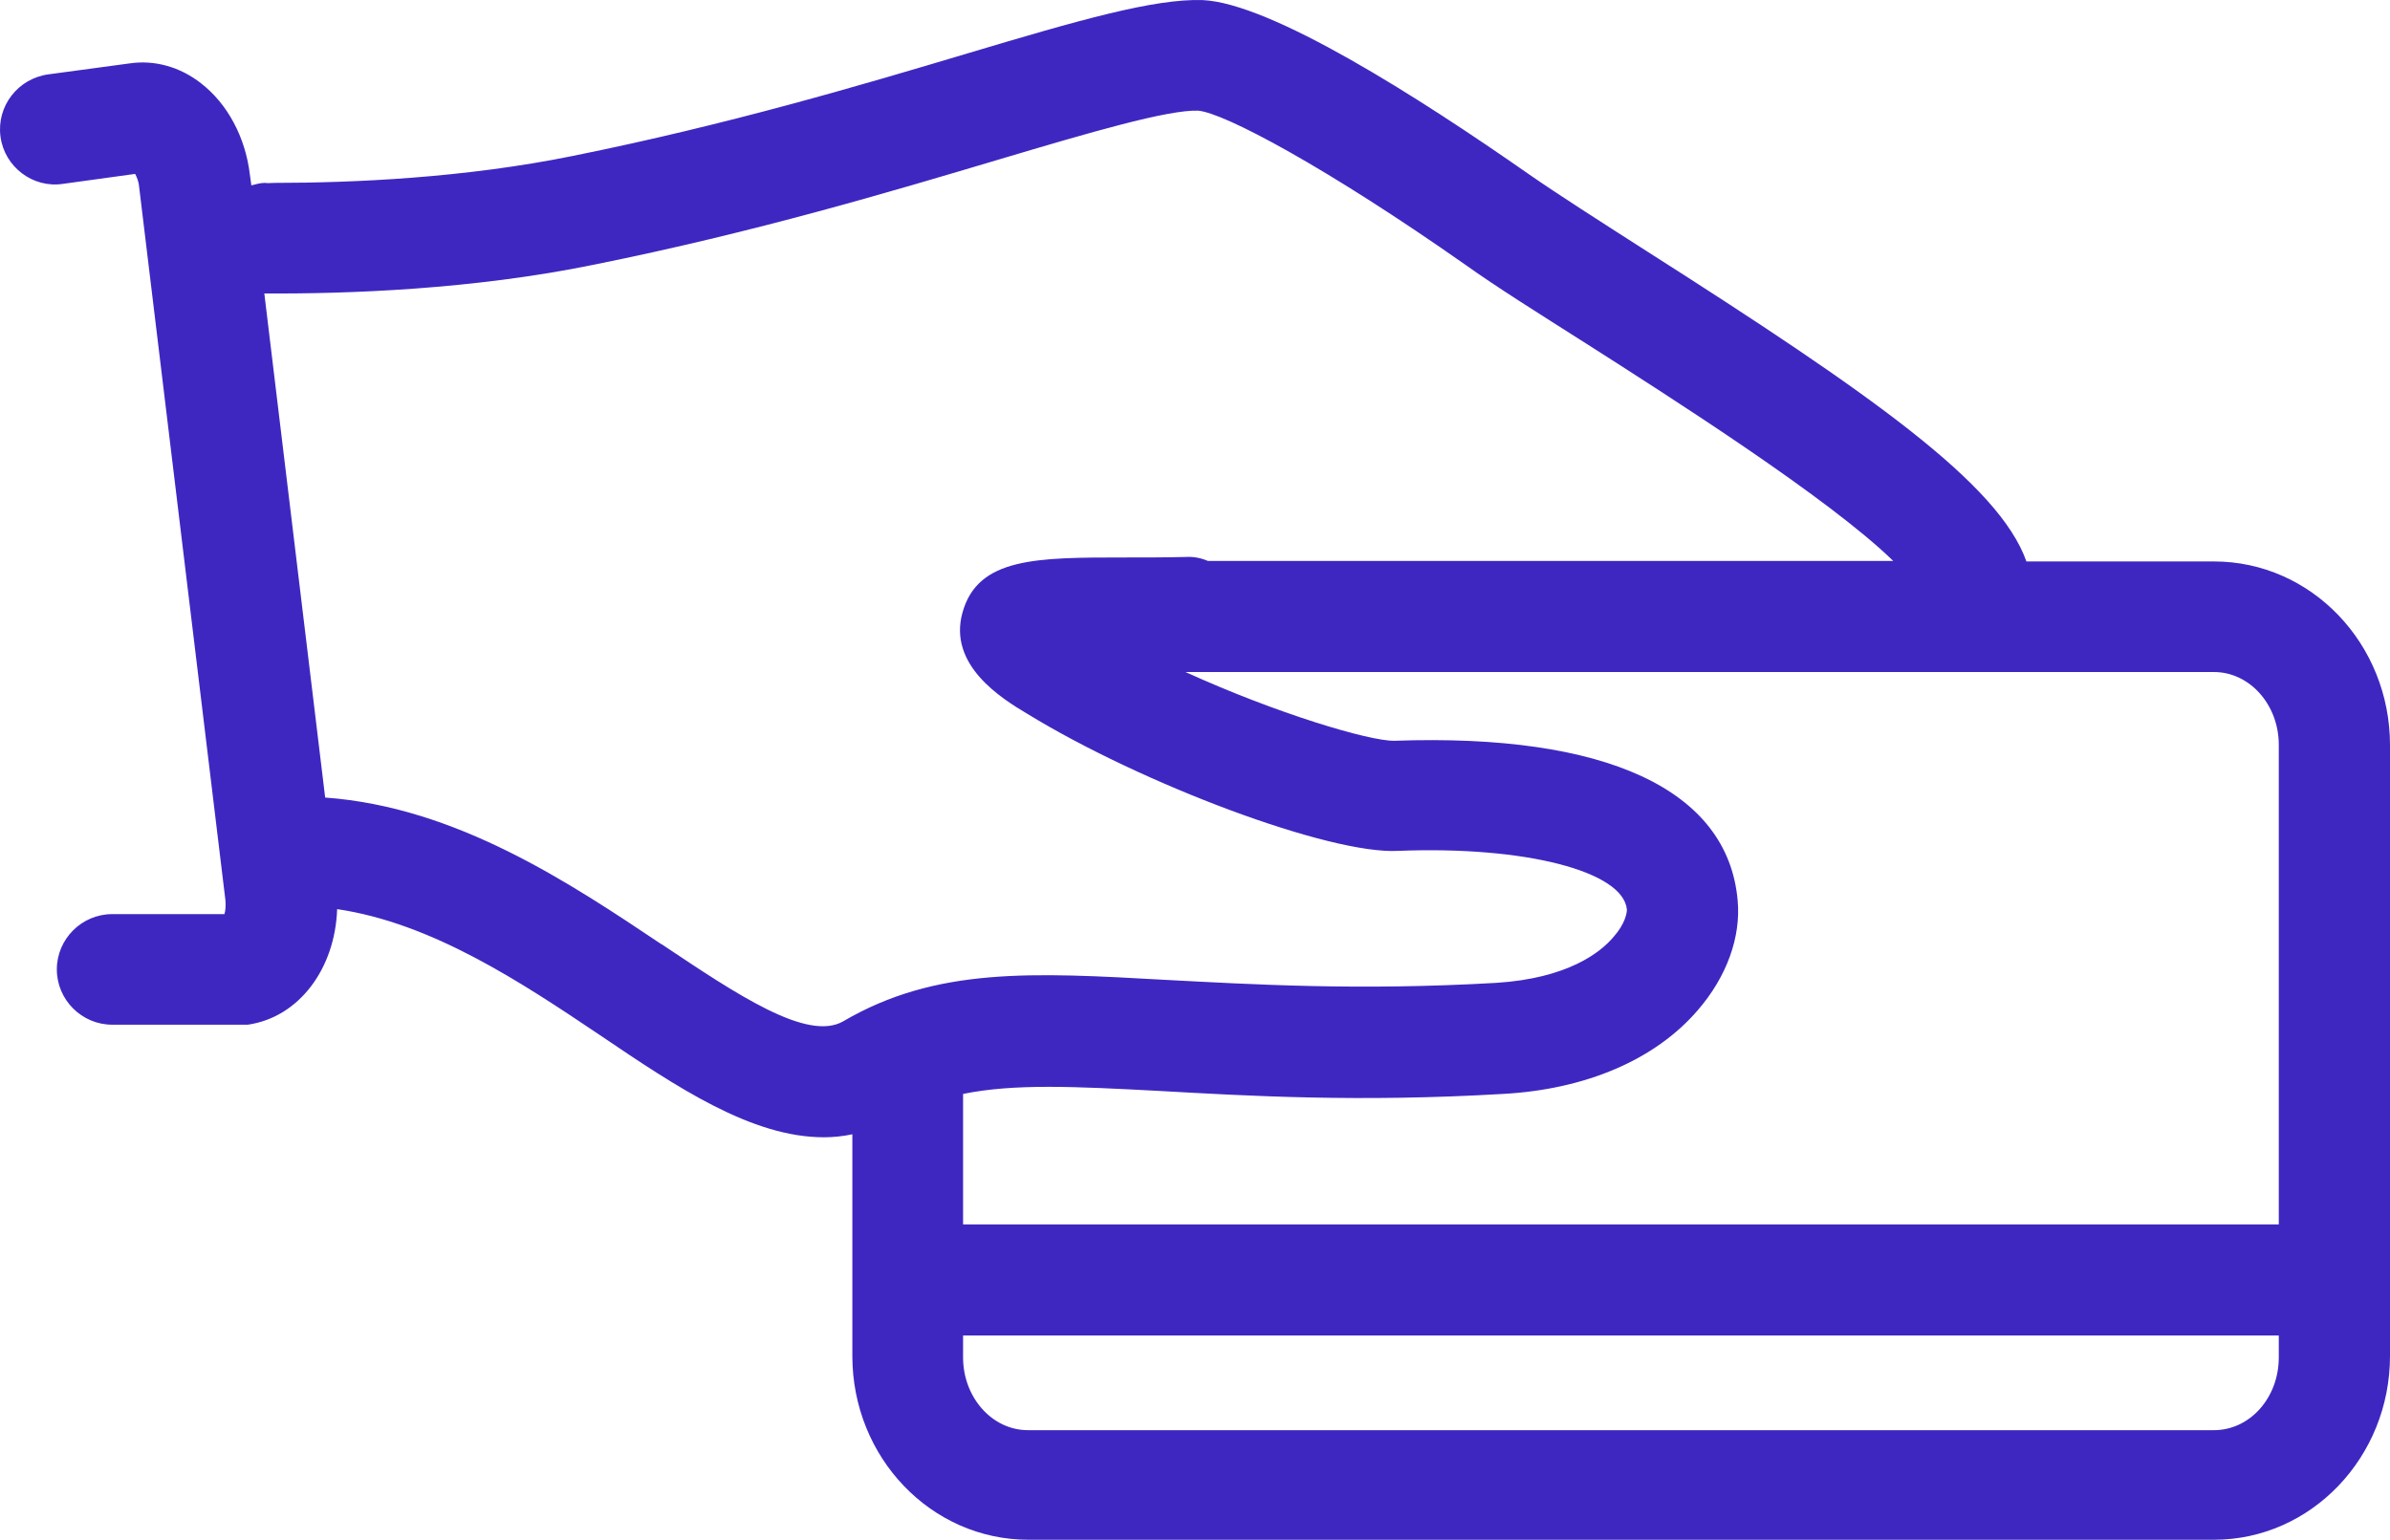 <svg width="298" height="192" xmlns="http://www.w3.org/2000/svg" xmlns:xlink="http://www.w3.org/1999/xlink" xml:space="preserve" overflow="hidden"><defs><clipPath id="clip0"><rect x="638" y="523" width="298" height="192"/></clipPath></defs><g clip-path="url(#clip0)" transform="translate(-638 -523)"><path d="M914.049 593.011 890.666 593.011C887.246 583.321 871.201 572.079 843.217 554.252 837.495 550.587 832.334 547.295 828.664 544.749 814.797 535.059 796.452 523.382 787.932 523.009 781.899 522.822 772.571 525.493 758.641 529.655 745.333 533.63 728.791 538.538 709.389 542.45 695.956 545.183 682.026 545.805 672.263 545.805 671.827 545.805 671.392 545.867 671.019 545.805 670.397 545.805 669.899 545.991 669.34 546.115L669.153 544.749C668.594 540.09 666.355 535.928 663.059 533.382 660.447 531.332 657.275 530.463 654.228 530.897L644.091 532.264C640.236 532.761 637.562 536.239 638.059 540.028 638.557 543.817 642.101 546.488 645.833 545.929L654.85 544.686C655.036 545.059 655.285 545.556 655.348 546.302L666.106 635.247C666.168 635.993 666.106 636.614 665.982 636.987L651.989 636.987C648.196 636.987 645.086 640.092 645.086 643.881 645.086 647.67 648.196 650.775 651.989 650.775L668.904 650.775C675.31 649.844 679.787 643.757 680.036 636.365 691.852 638.104 702.921 645.434 712.809 652.08 722.448 658.602 731.714 664.813 740.731 664.813 741.913 664.813 743.094 664.689 744.276 664.44L744.276 692.081C744.276 704.752 754.102 715.001 766.228 715.001L914.049 715.001C926.175 715.001 936.001 704.69 936.001 692.081L936.001 615.93C936.001 603.259 926.175 593.011 914.049 593.011ZM922.133 615.93 922.133 675.683C922.133 675.683 922.071 675.683 922.009 675.683L758.082 675.683 758.082 659.409C764.425 658.105 772.074 658.477 782.584 659.037 793.653 659.658 807.397 660.465 825.369 659.409 835.754 658.85 844.398 655.124 849.684 648.974 853.291 644.812 855.095 639.844 854.659 635.247 853.415 621.458 838.242 614.439 811.874 615.371 808.764 615.433 797.136 611.955 785.817 606.799L914.049 606.799C918.526 606.799 922.133 610.899 922.133 615.868ZM720.521 640.775C709.015 633.073 694.899 623.632 678.544 622.452L670.957 559.593 670.957 559.593C681.404 559.656 697.013 559.096 712.125 555.991 732.149 551.954 749.002 546.922 762.559 542.885 773.815 539.531 783.579 536.674 787.372 536.798 790.606 537.047 803.417 543.879 820.767 556.053 824.498 558.724 829.846 562.078 835.816 565.867 846.326 572.576 866.04 585.122 874.062 592.949L788.616 592.949C787.745 592.576 786.812 592.389 785.817 592.452 783.33 592.514 780.718 592.514 778.231 592.514 767.223 592.514 759.947 592.514 758.019 599.346 756.154 605.93 762.87 610.092 766.104 612.017 780.407 620.775 803.852 629.595 812.372 629.098 828.167 628.477 840.418 631.645 840.853 636.428 840.853 636.8 840.667 638.167 839.175 639.844 837.557 641.769 833.453 644.999 824.56 645.558 807.397 646.552 794.026 645.744 783.33 645.186 766.726 644.254 754.723 643.57 743.157 650.341 738.679 652.95 729.848 646.987 720.458 640.713ZM914.049 701.336 766.166 701.336C761.688 701.336 758.082 697.236 758.082 692.267L758.082 689.534 922.009 689.534C922.009 689.534 922.071 689.534 922.133 689.534L922.133 692.267C922.133 697.299 918.526 701.336 914.049 701.336Z" fill="#3E27C1" fill-rule="evenodd"/></g></svg>